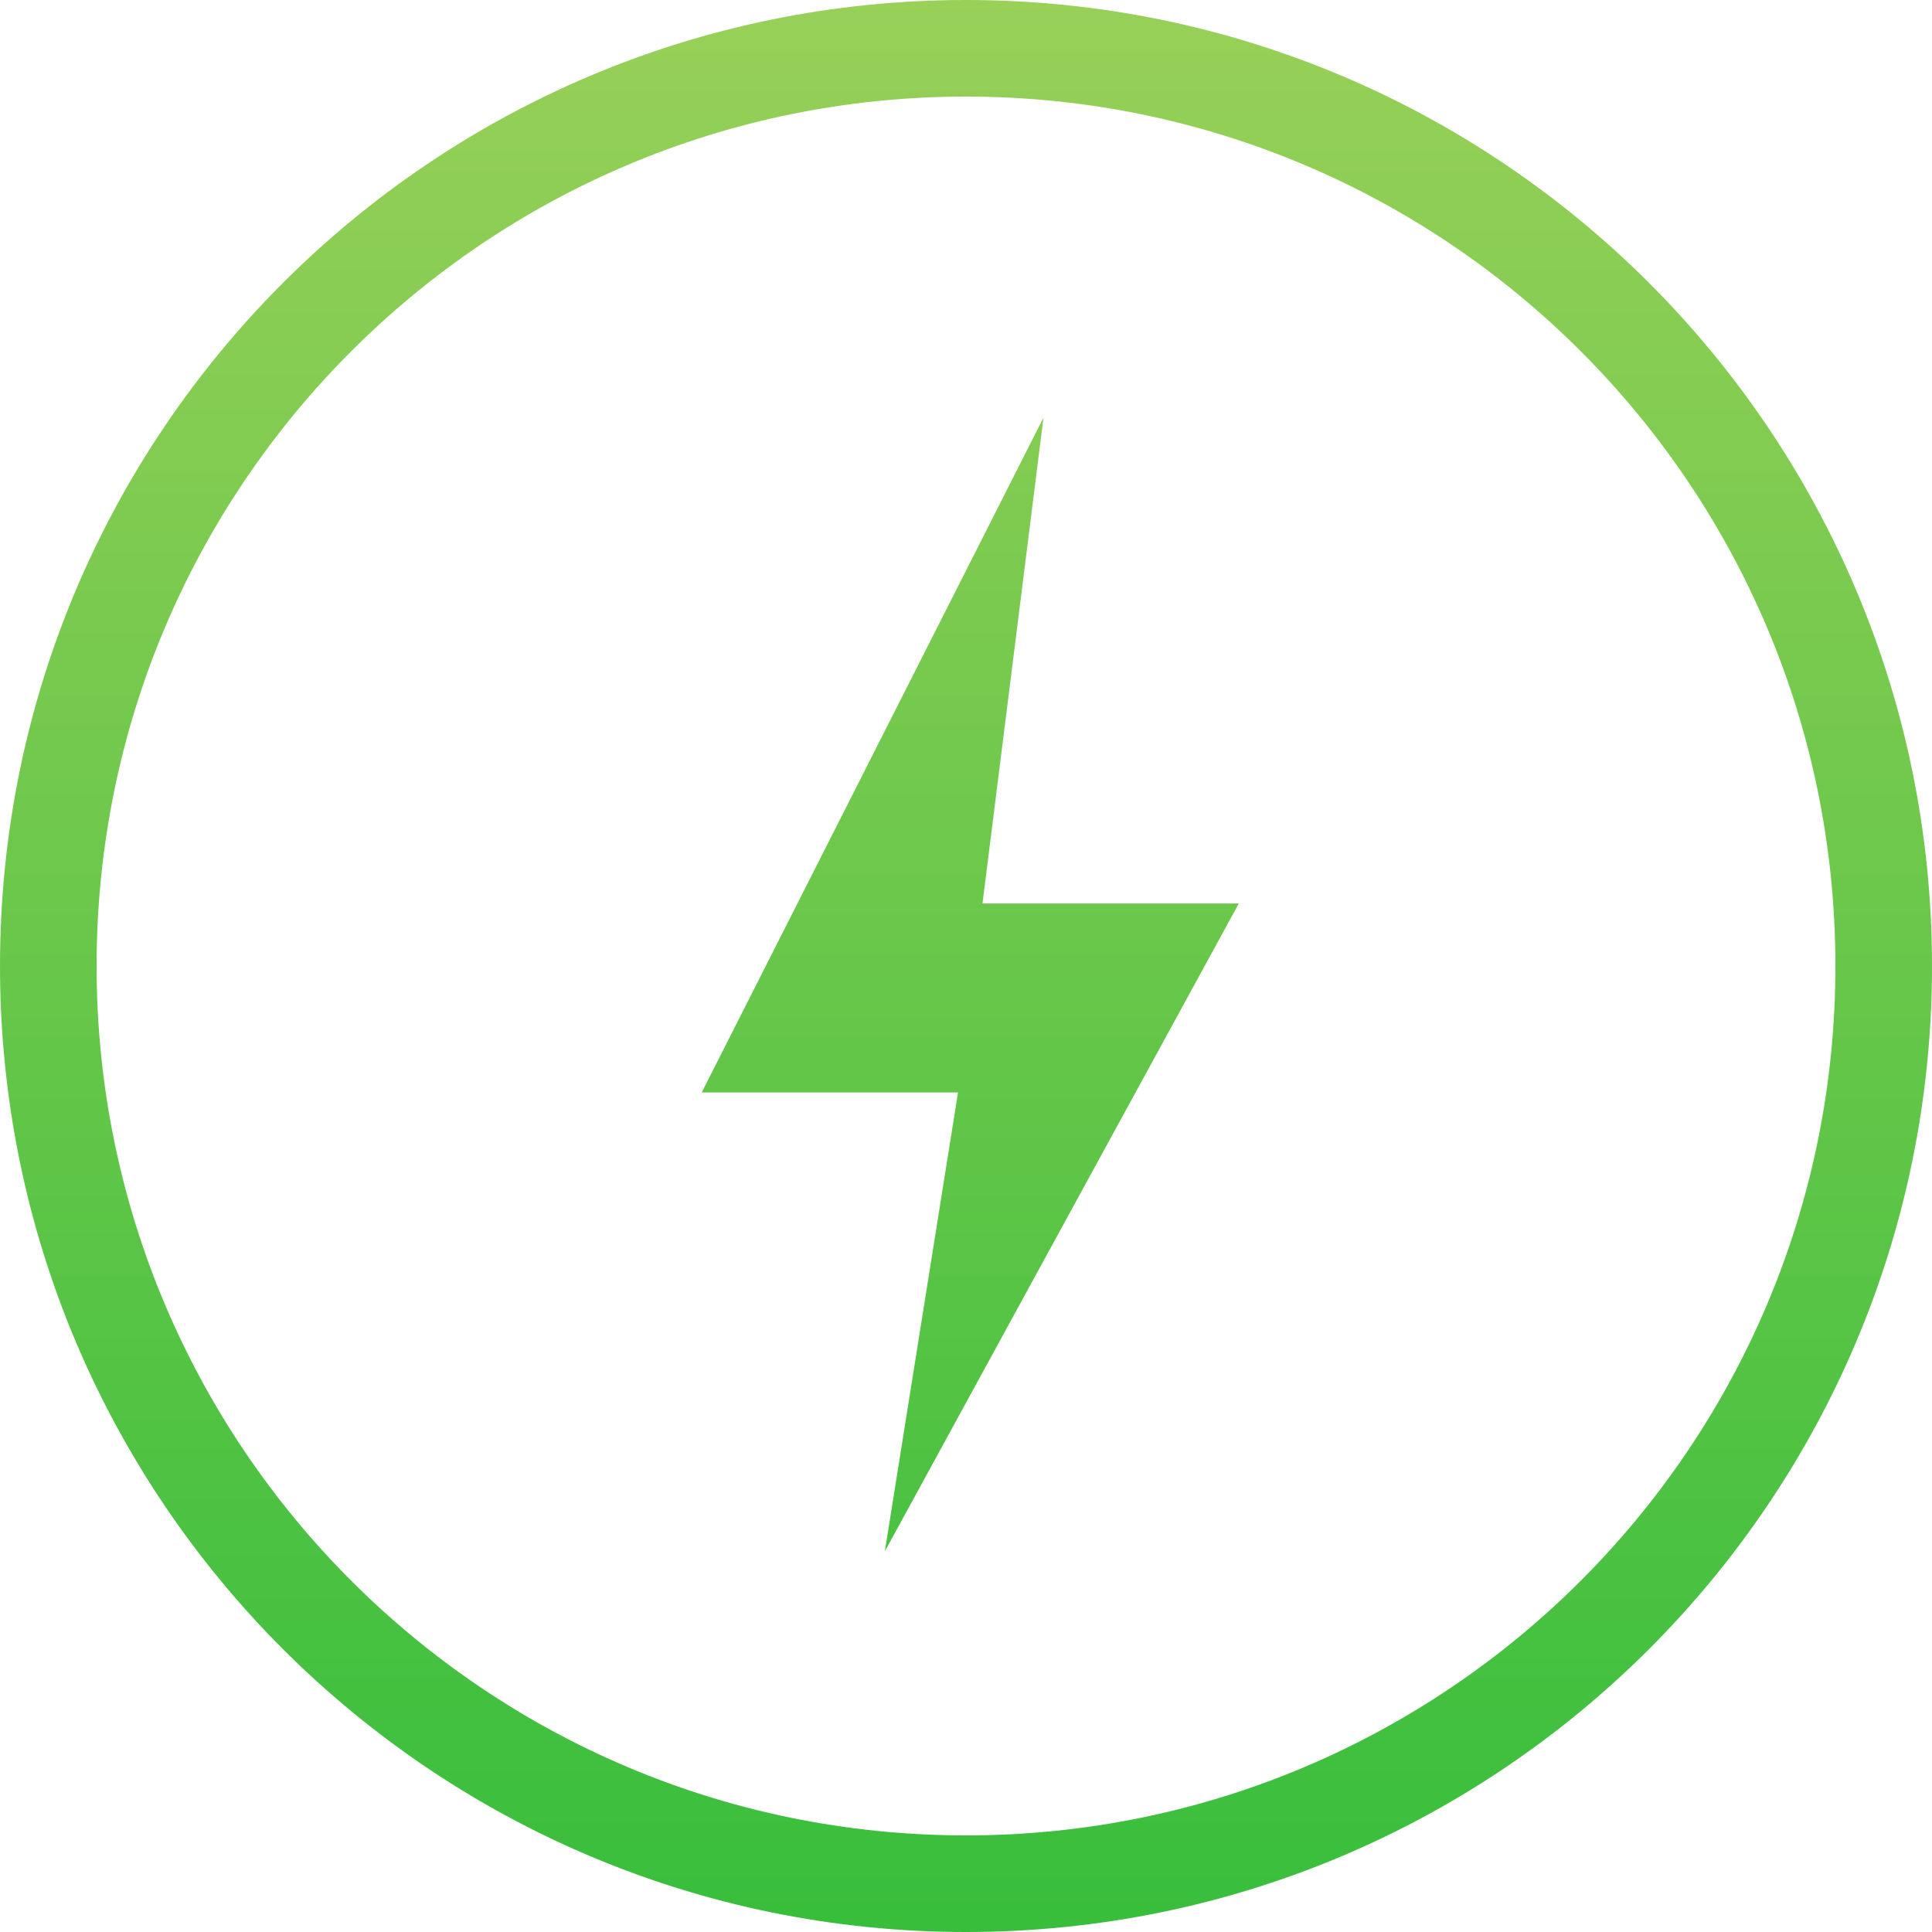 <svg width="32" height="32" viewBox="0 0 32 32" fill="none" xmlns="http://www.w3.org/2000/svg">
<path fill-rule="evenodd" clip-rule="evenodd" d="M32 16C32 24.837 24.837 32 16 32C7.163 32 0 24.837 0 16C0 7.163 7.163 0 16 0C24.837 0 32 7.163 32 16ZM30.4 16C30.4 23.953 23.953 30.4 16 30.4C8.047 30.4 1.6 23.953 1.6 16C1.6 8.047 8.047 1.6 16 1.6C23.953 1.6 30.4 8.047 30.4 16ZM17.283 6.918L11.623 18.094H15.868L14.656 25.694L20.518 14.965H16.273L17.283 6.918Z" fill="url(#paint0_linear_3_109)"/>
<defs>
<linearGradient id="paint0_linear_3_109" x1="16" y1="0" x2="16" y2="32" gradientUnits="userSpaceOnUse">
<stop stop-color="#98D058"/>
<stop offset="1" stop-color="#38BE3C"/>
</linearGradient>
</defs>
</svg>
